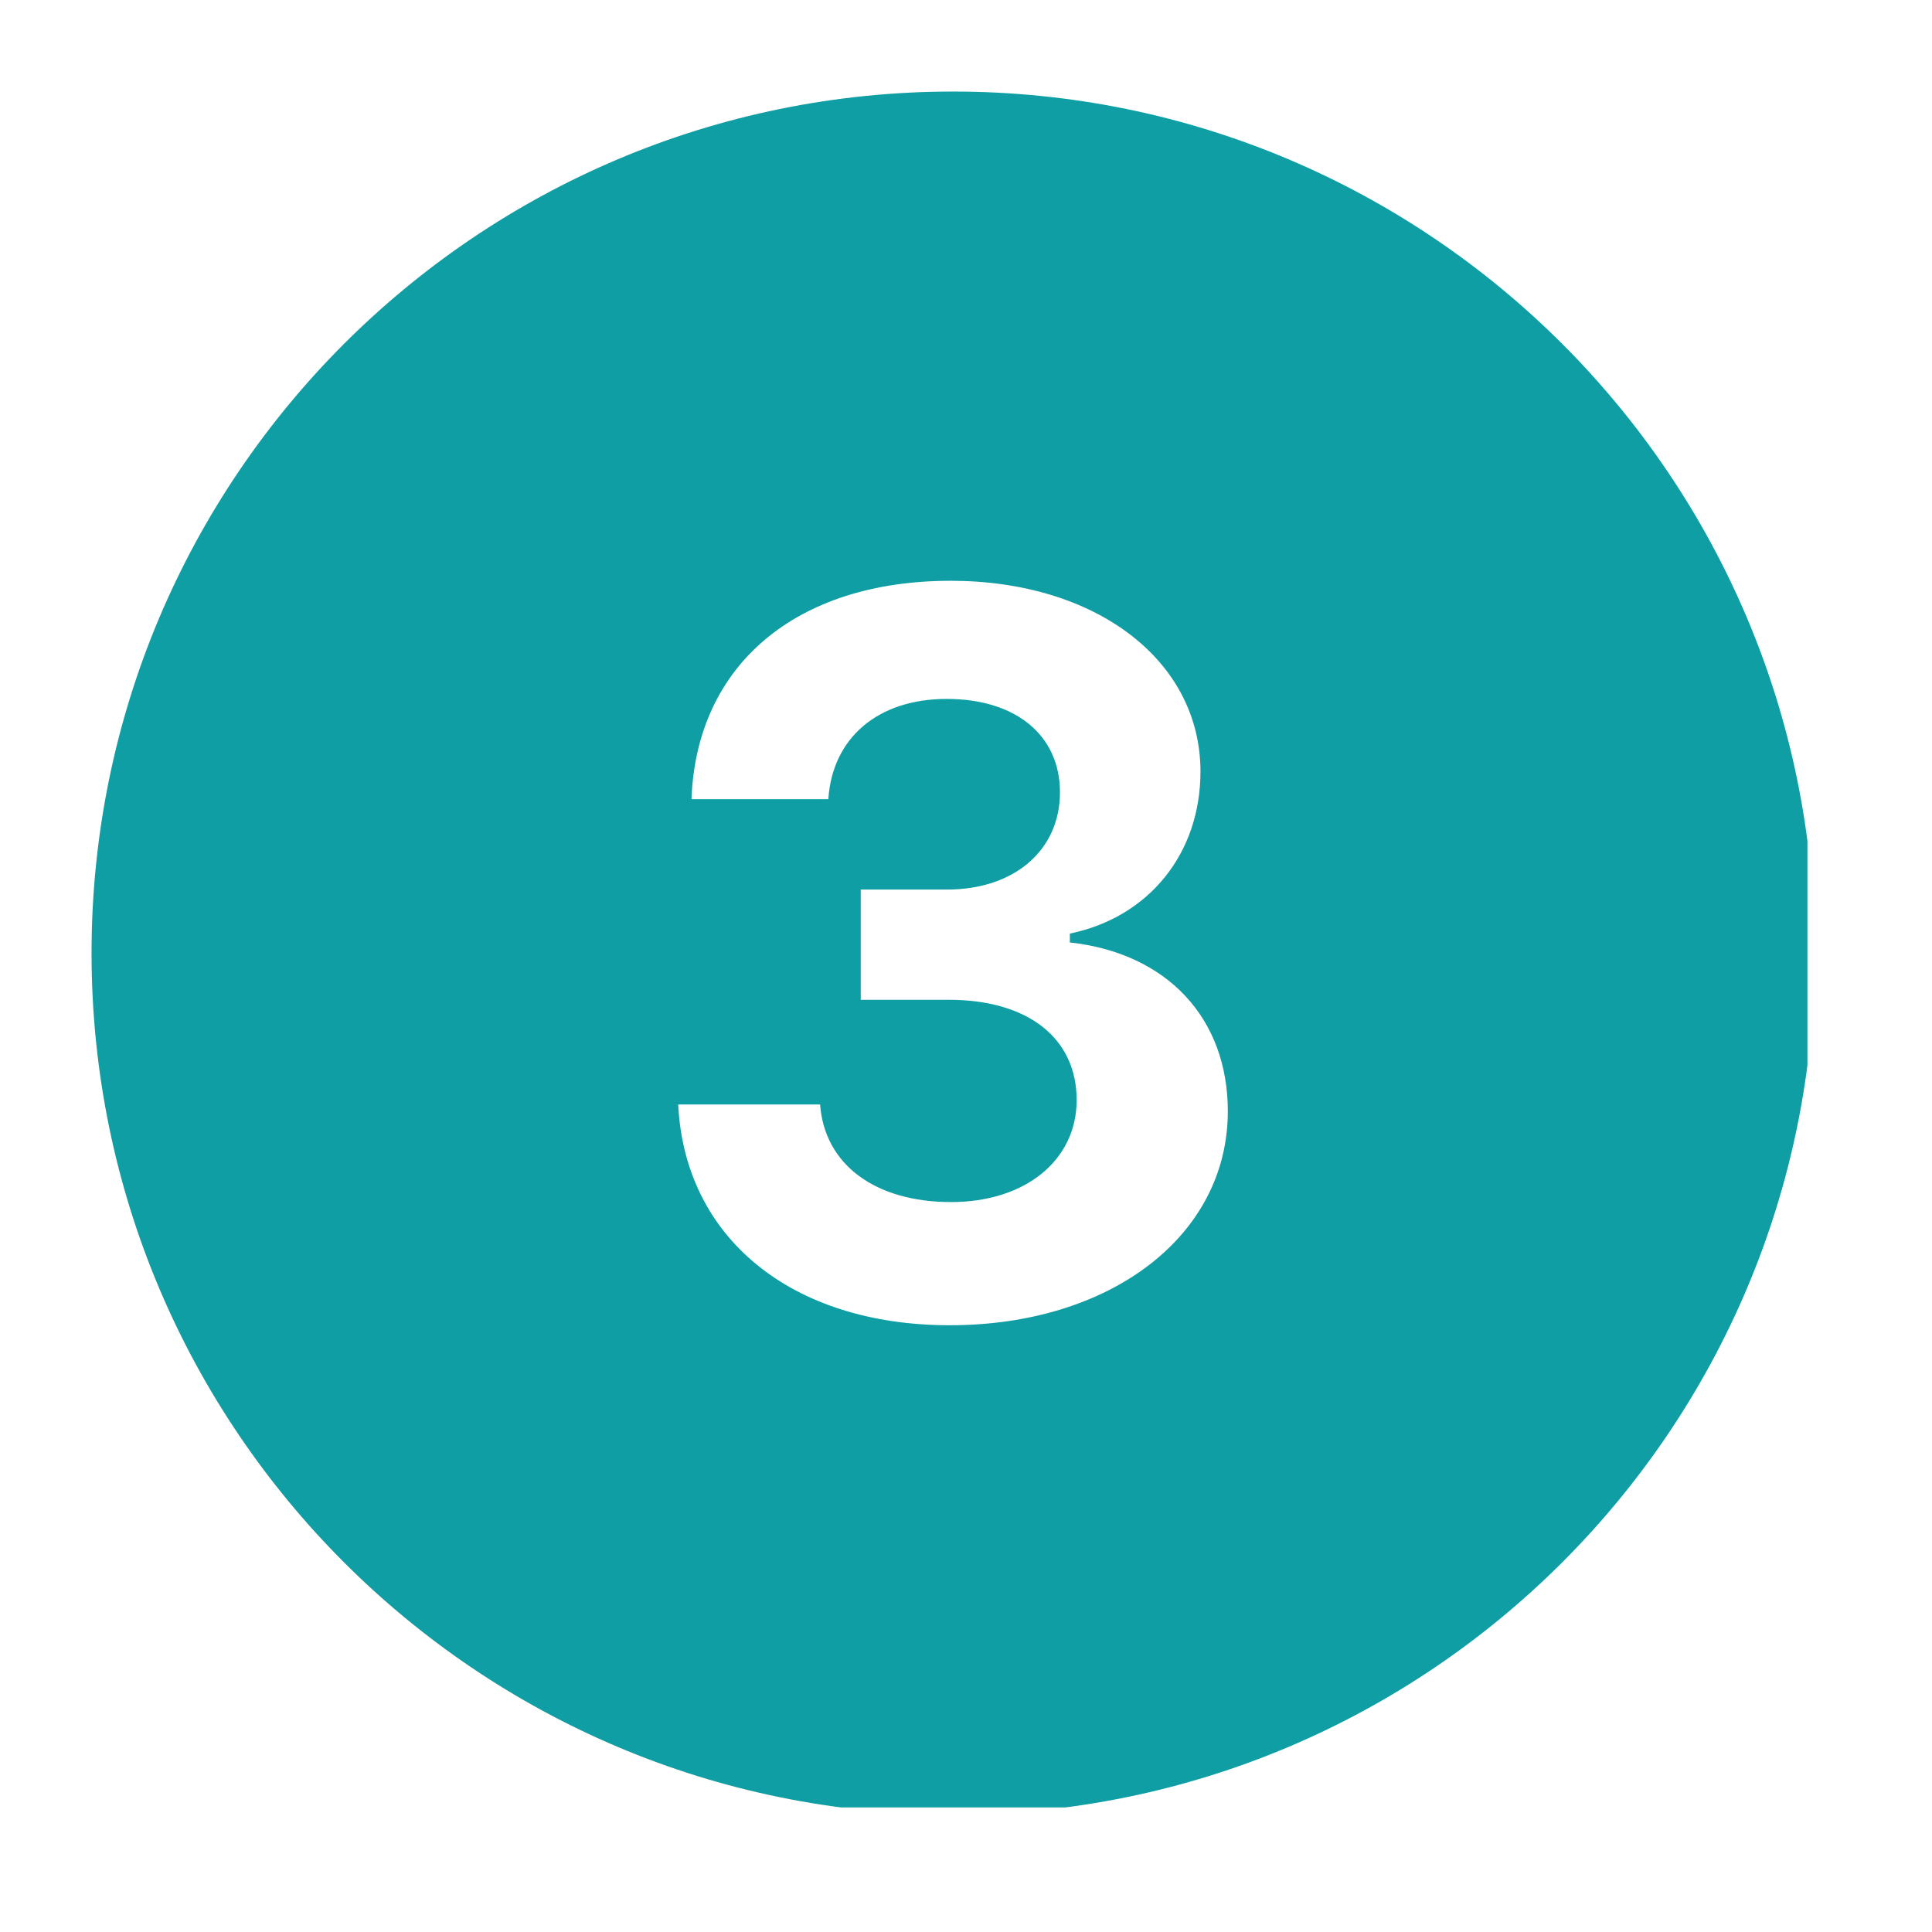 <svg xmlns="http://www.w3.org/2000/svg" xmlns:xlink="http://www.w3.org/1999/xlink" width="50" zoomAndPan="magnify" viewBox="0 0 37.5 37.5" height="50" preserveAspectRatio="xMidYMid meet" version="1.0"><defs><clipPath id="47507074ab"><path d="M 1.777 1.777 L 35.082 1.777 L 35.082 35.082 L 1.777 35.082 Z M 1.777 1.777 " clip-rule="nonzero"/></clipPath></defs><g clip-path="url(#47507074ab)"><path fill="#0f9ea3" d="M 18.5 1.777 C 9.266 1.777 1.777 9.266 1.777 18.5 C 1.777 27.734 9.266 35.223 18.5 35.223 C 27.734 35.223 35.223 27.734 35.223 18.5 C 35.223 9.266 27.734 1.777 18.5 1.777 Z M 18.434 25.723 C 15.363 25.723 13.289 24.027 13.164 21.438 L 15.918 21.438 C 16.004 22.602 16.984 23.332 18.461 23.332 C 19.898 23.332 20.898 22.523 20.898 21.352 C 20.898 20.152 19.957 19.406 18.414 19.406 L 16.707 19.406 L 16.707 17.266 L 18.383 17.266 C 19.691 17.266 20.574 16.5 20.574 15.379 C 20.574 14.273 19.719 13.566 18.375 13.566 C 17.043 13.566 16.156 14.32 16.078 15.512 L 13.422 15.512 C 13.516 12.91 15.449 11.273 18.453 11.273 C 21.27 11.273 23.301 12.816 23.301 14.977 C 23.301 16.57 22.297 17.805 20.766 18.121 L 20.766 18.293 C 22.652 18.5 23.832 19.762 23.832 21.57 C 23.832 23.98 21.566 25.723 18.434 25.723 Z M 18.434 25.723 " fill-opacity="1" fill-rule="nonzero"/></g></svg>